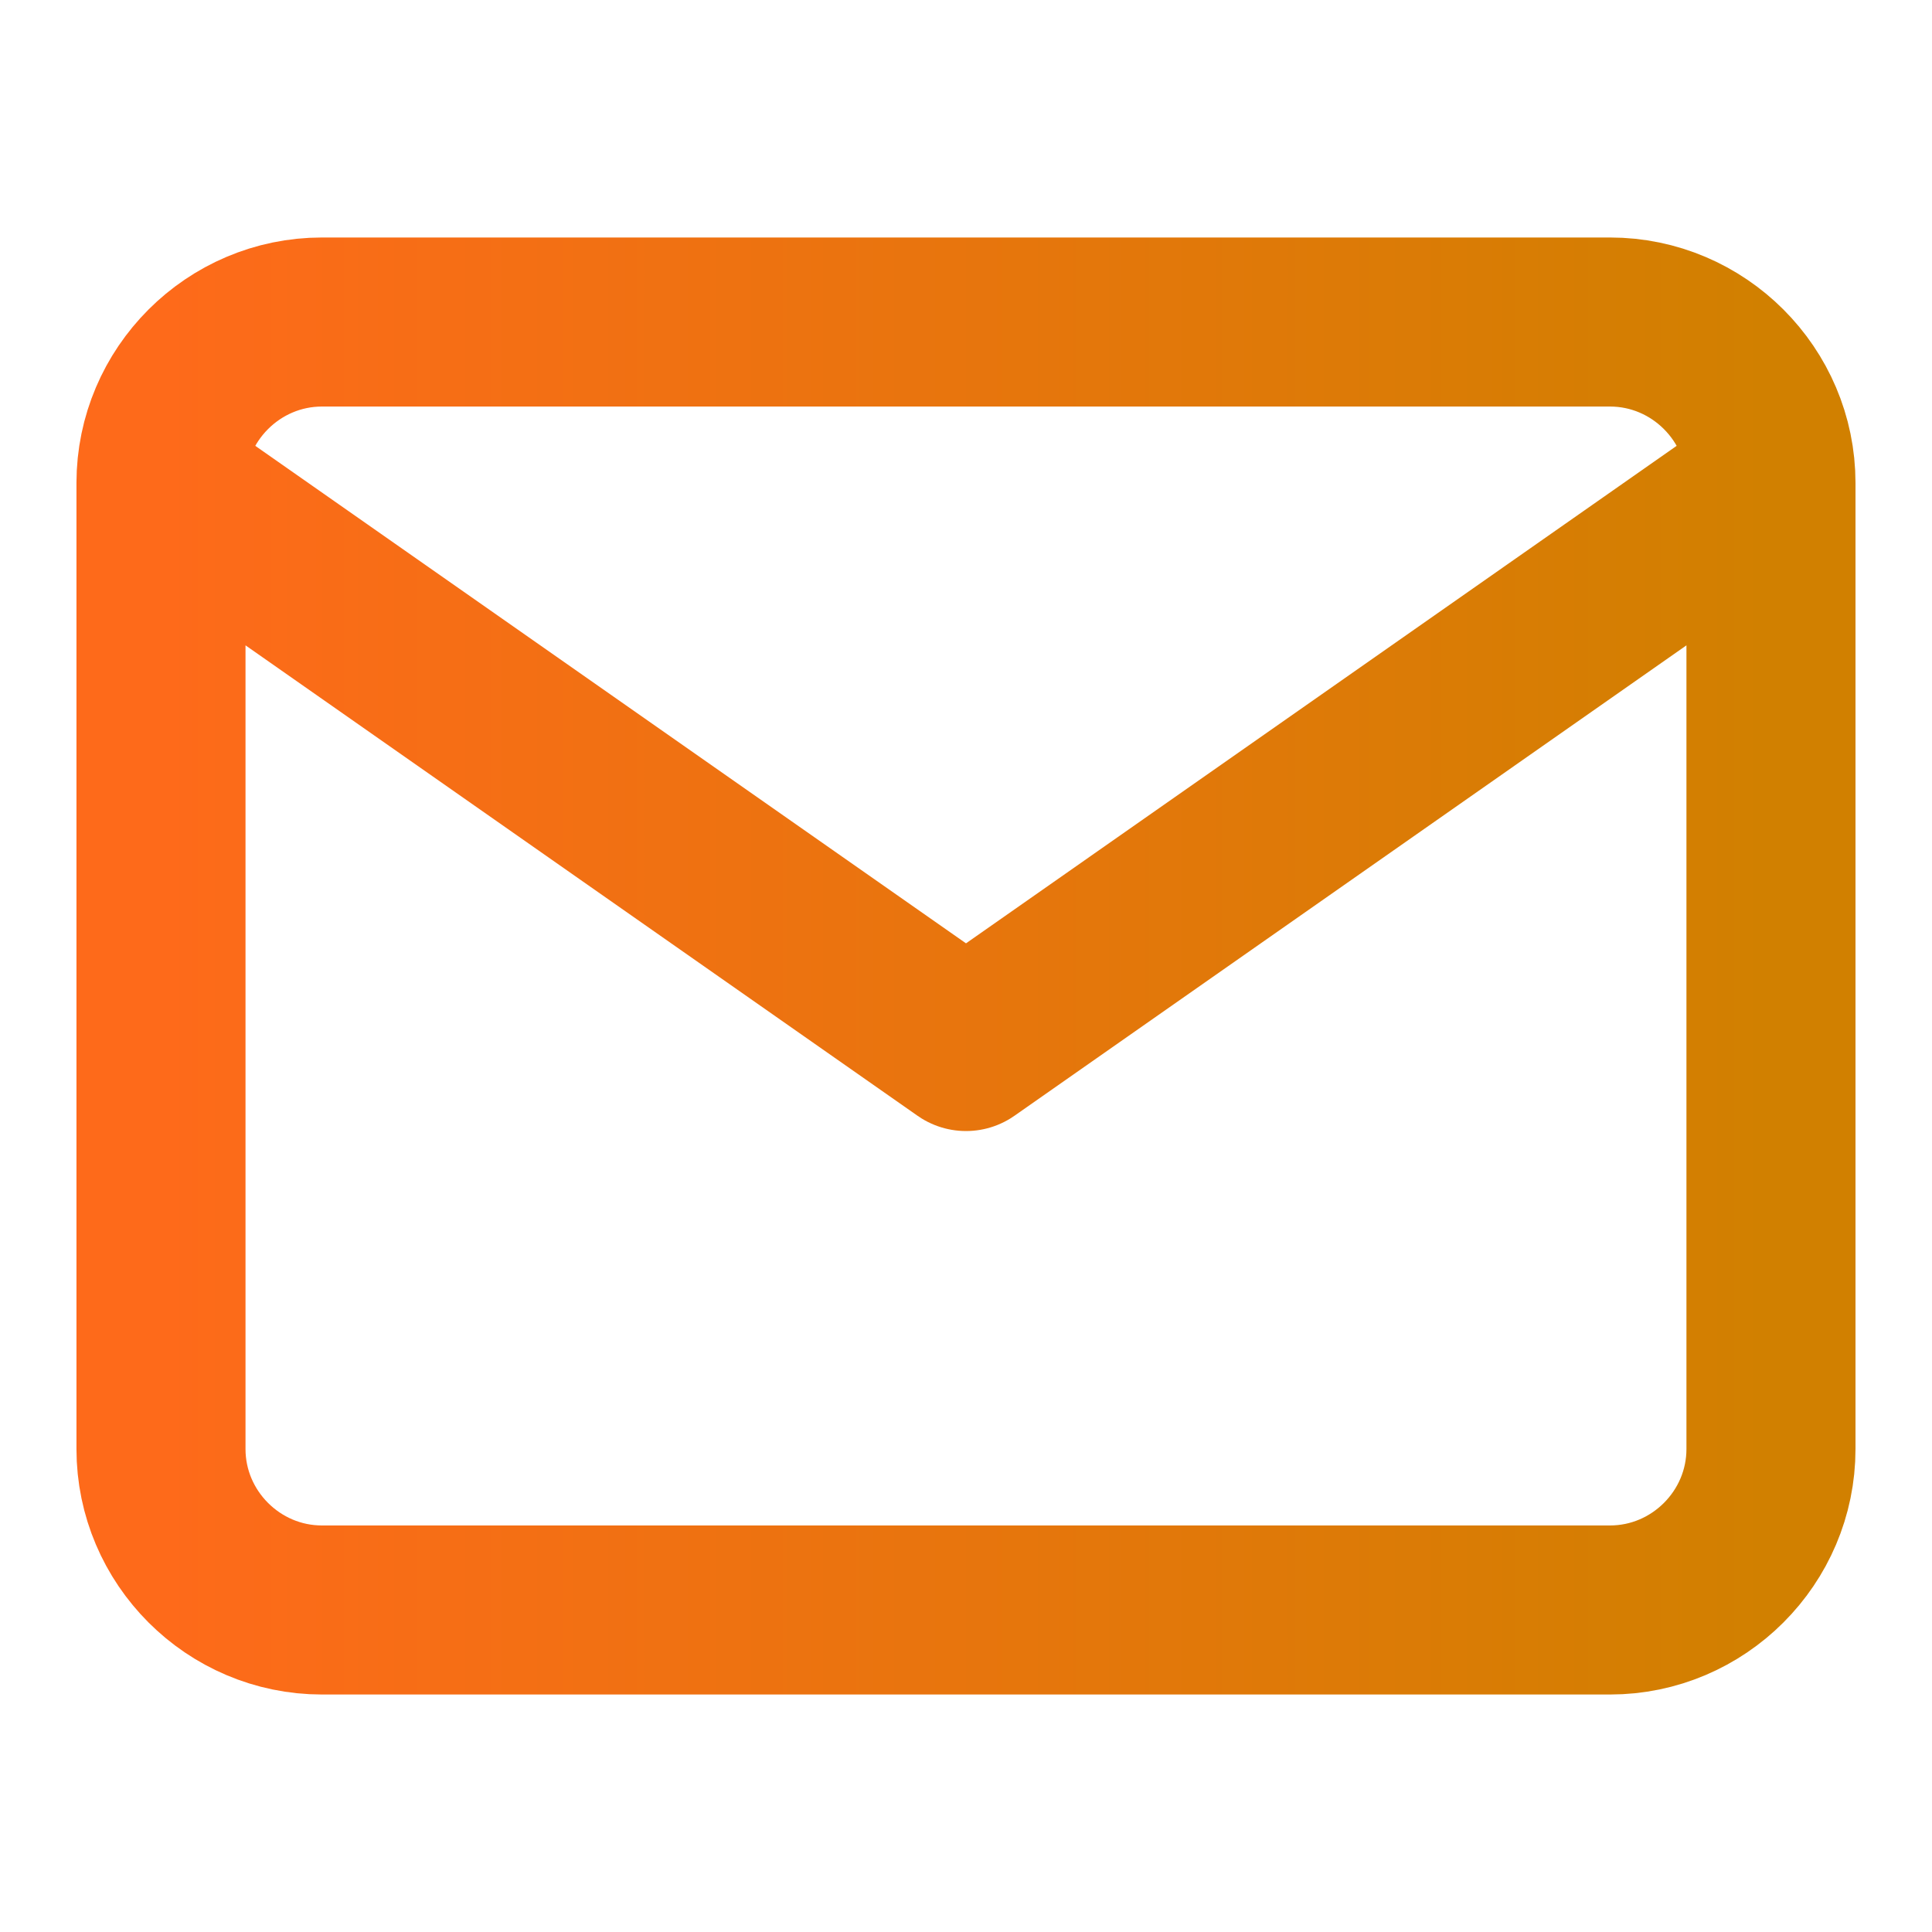 <svg width="40" height="40" viewBox="0 0 40 40" fill="none" xmlns="http://www.w3.org/2000/svg">
<path d="M36.666 10C36.666 8.167 35.166 6.667 33.333 6.667H6.666C4.833 6.667 3.333 8.167 3.333 10M36.666 10V30C36.666 31.833 35.166 33.333 33.333 33.333H6.666C4.833 33.333 3.333 31.833 3.333 30V10M36.666 10L20 21.667L3.333 10" stroke="url(#paint0_linear_27_321)" stroke-width="3.5" stroke-linecap="round" stroke-linejoin="round"/>
<defs>
<linearGradient id="paint0_linear_27_321" x1="3.333" y1="20" x2="36.666" y2="20" gradientUnits="userSpaceOnUse">
<stop stop-color="#FE6A1A"/>
<stop offset="1" stop-color="#D18000"/>
</linearGradient>
</defs>
</svg>
